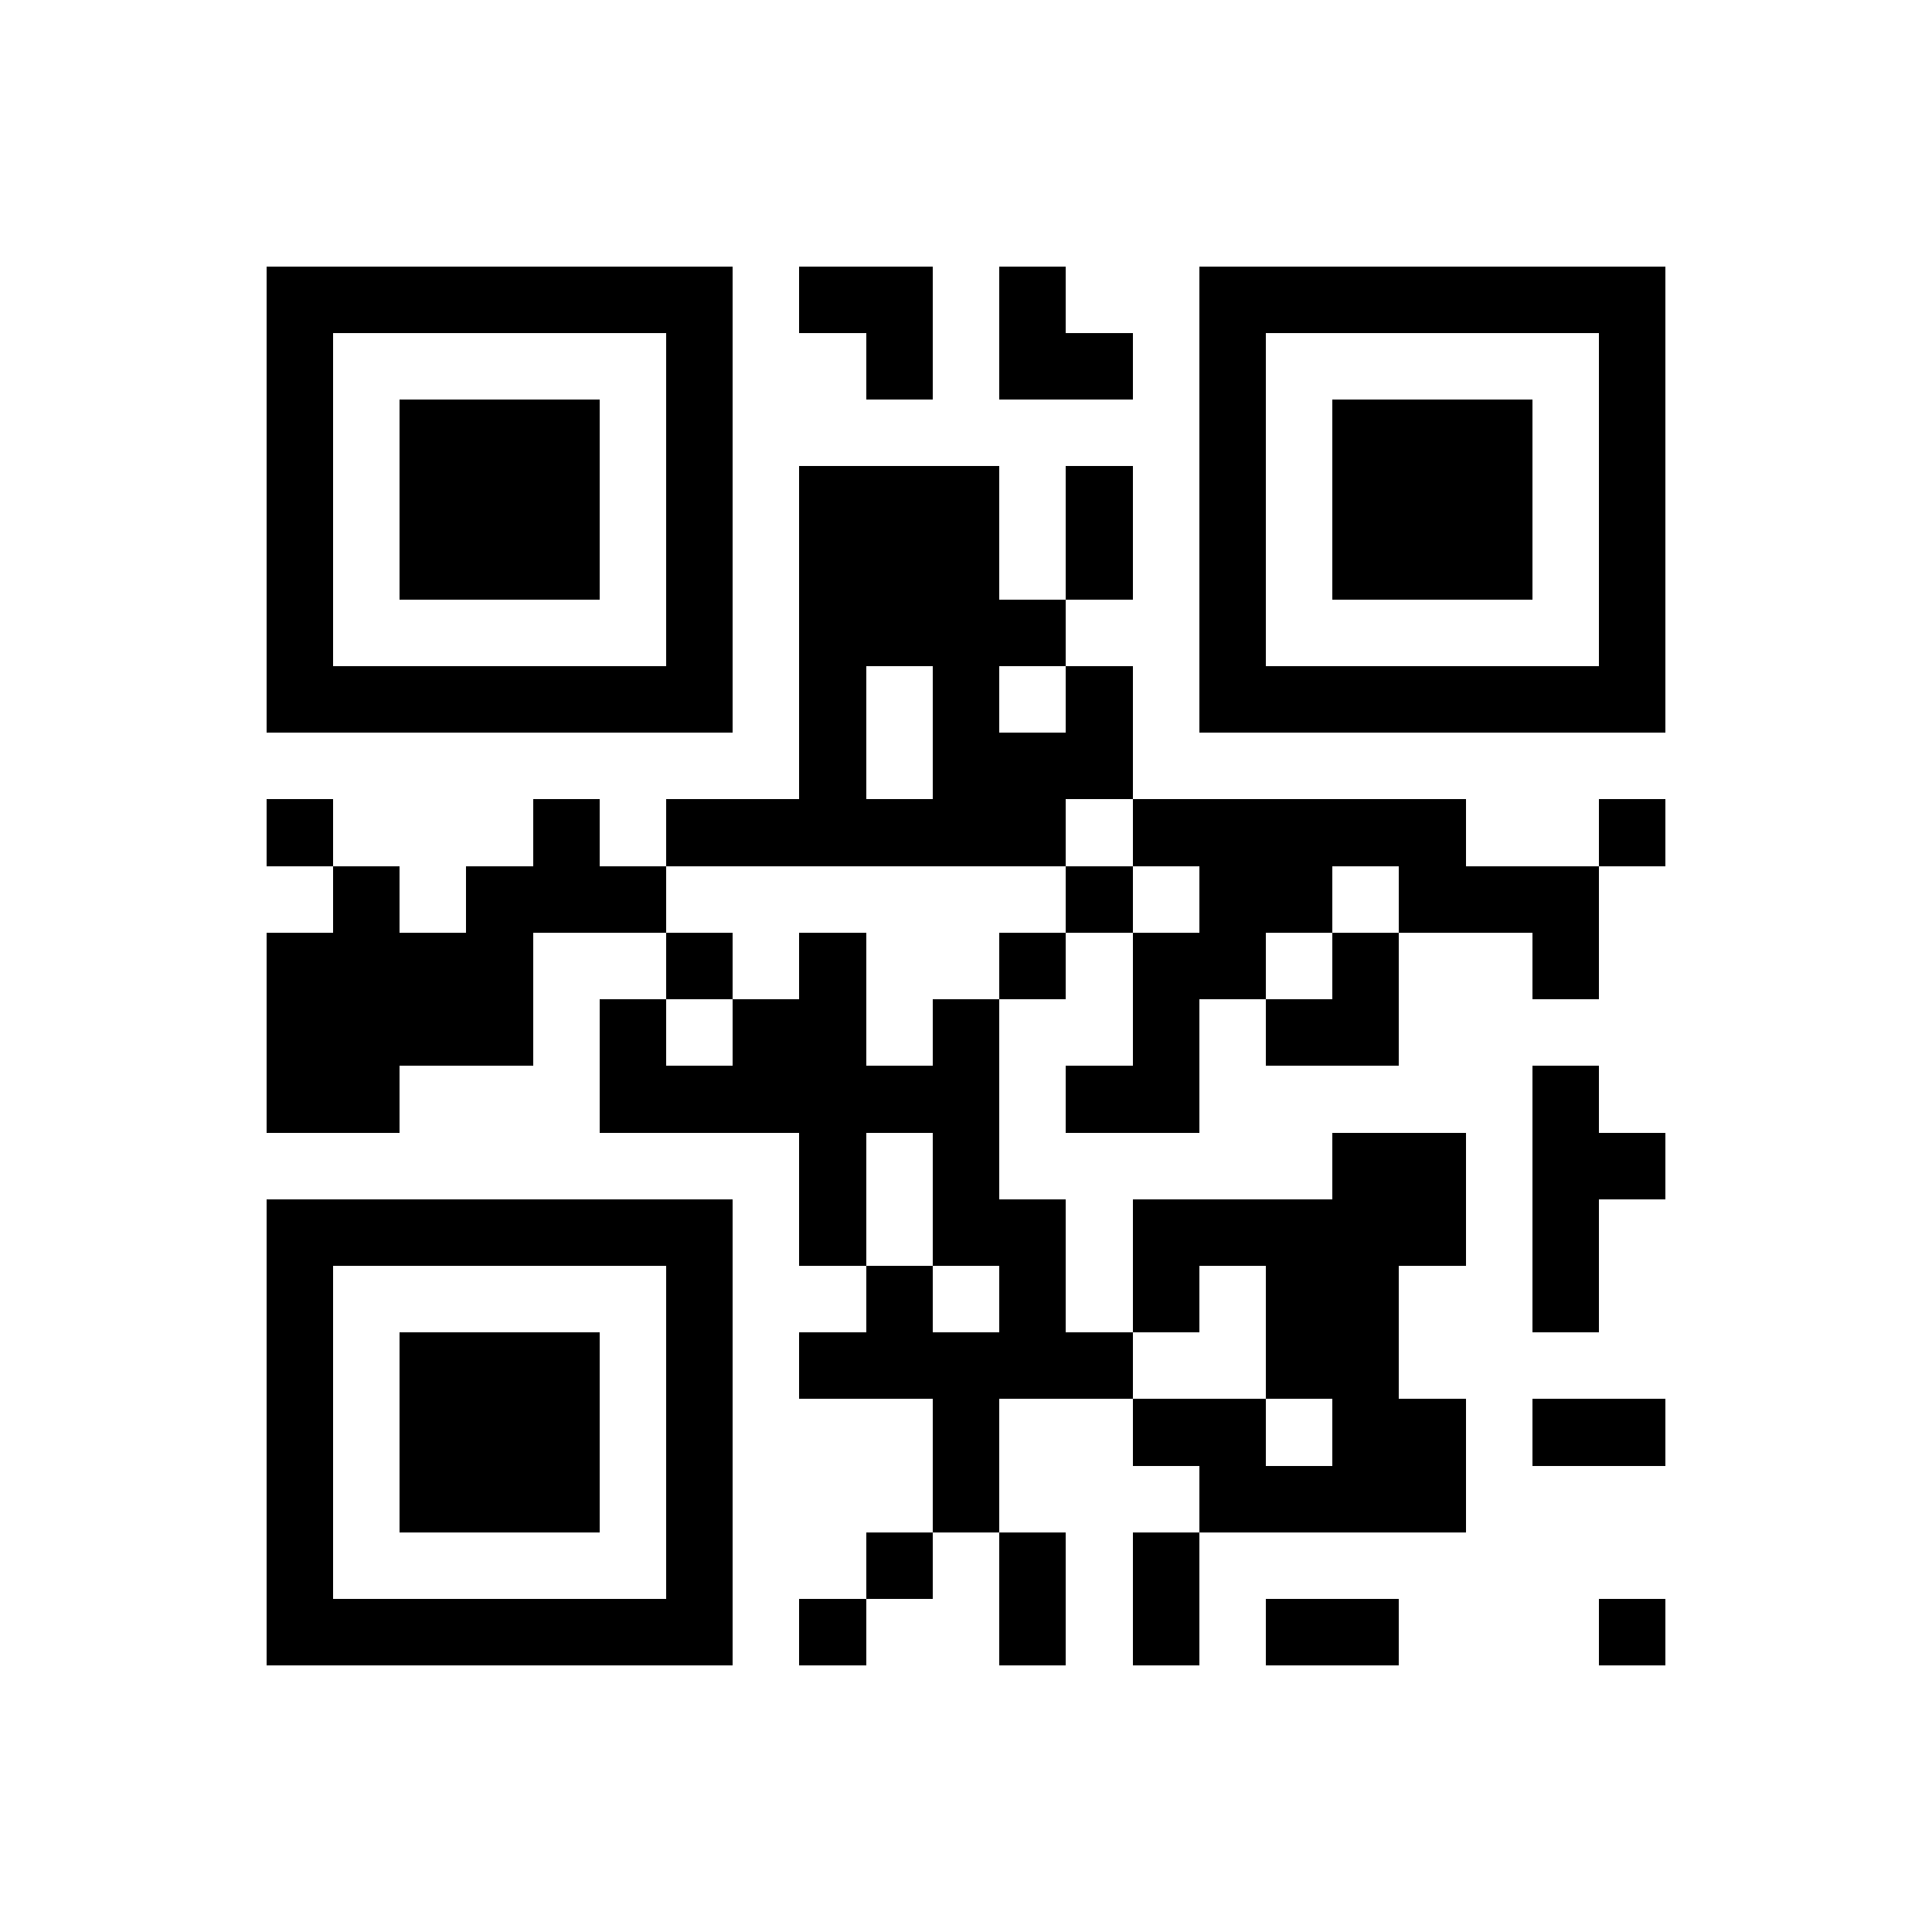 <?xml version="1.0"?>
<svg xmlns="http://www.w3.org/2000/svg" xmlns:xlink="http://www.w3.org/1999/xlink" fill="currentColor" viewBox="-4.5 -4.5 29 29" shape-rendering="crispEdges">
<title>Hello, World!</title>
<defs>
<rect id="b" x="-0.5" y="-0.5" width="1" height="1" rx="0" />
<use id="f" xlink:href="#b" />
<path id="fc" d="" visibility="hidden" />
<use id="a" xlink:href="#b" />
<path id="ac" d="" visibility="hidden" />
</defs>
<use x="0" y="0" xlink:href="#f" />
<use x="1" y="0" xlink:href="#f" />
<use x="2" y="0" xlink:href="#f" />
<use x="3" y="0" xlink:href="#f" />
<use x="4" y="0" xlink:href="#f" />
<use x="5" y="0" xlink:href="#f" />
<use x="6" y="0" xlink:href="#f" />
<use x="8" y="0" xlink:href="#b" />
<use x="9" y="0" xlink:href="#b" />
<use x="11" y="0" xlink:href="#b" />
<use x="14" y="0" xlink:href="#f" />
<use x="15" y="0" xlink:href="#f" />
<use x="16" y="0" xlink:href="#f" />
<use x="17" y="0" xlink:href="#f" />
<use x="18" y="0" xlink:href="#f" />
<use x="19" y="0" xlink:href="#f" />
<use x="20" y="0" xlink:href="#f" />
<use x="0" y="1" xlink:href="#f" />
<use x="6" y="1" xlink:href="#f" />
<use x="9" y="1" xlink:href="#b" />
<use x="11" y="1" xlink:href="#b" />
<use x="12" y="1" xlink:href="#b" />
<use x="14" y="1" xlink:href="#f" />
<use x="20" y="1" xlink:href="#f" />
<use x="0" y="2" xlink:href="#f" />
<use x="2" y="2" xlink:href="#f" />
<use x="3" y="2" xlink:href="#f" />
<use x="4" y="2" xlink:href="#f" />
<use x="6" y="2" xlink:href="#f" />
<use x="14" y="2" xlink:href="#f" />
<use x="16" y="2" xlink:href="#f" />
<use x="17" y="2" xlink:href="#f" />
<use x="18" y="2" xlink:href="#f" />
<use x="20" y="2" xlink:href="#f" />
<use x="0" y="3" xlink:href="#f" />
<use x="2" y="3" xlink:href="#f" />
<use x="3" y="3" xlink:href="#f" />
<use x="4" y="3" xlink:href="#f" />
<use x="6" y="3" xlink:href="#f" />
<use x="8" y="3" xlink:href="#b" />
<use x="9" y="3" xlink:href="#b" />
<use x="10" y="3" xlink:href="#b" />
<use x="12" y="3" xlink:href="#b" />
<use x="14" y="3" xlink:href="#f" />
<use x="16" y="3" xlink:href="#f" />
<use x="17" y="3" xlink:href="#f" />
<use x="18" y="3" xlink:href="#f" />
<use x="20" y="3" xlink:href="#f" />
<use x="0" y="4" xlink:href="#f" />
<use x="2" y="4" xlink:href="#f" />
<use x="3" y="4" xlink:href="#f" />
<use x="4" y="4" xlink:href="#f" />
<use x="6" y="4" xlink:href="#f" />
<use x="8" y="4" xlink:href="#b" />
<use x="9" y="4" xlink:href="#b" />
<use x="10" y="4" xlink:href="#b" />
<use x="12" y="4" xlink:href="#b" />
<use x="14" y="4" xlink:href="#f" />
<use x="16" y="4" xlink:href="#f" />
<use x="17" y="4" xlink:href="#f" />
<use x="18" y="4" xlink:href="#f" />
<use x="20" y="4" xlink:href="#f" />
<use x="0" y="5" xlink:href="#f" />
<use x="6" y="5" xlink:href="#f" />
<use x="8" y="5" xlink:href="#b" />
<use x="9" y="5" xlink:href="#b" />
<use x="10" y="5" xlink:href="#b" />
<use x="11" y="5" xlink:href="#b" />
<use x="14" y="5" xlink:href="#f" />
<use x="20" y="5" xlink:href="#f" />
<use x="0" y="6" xlink:href="#f" />
<use x="1" y="6" xlink:href="#f" />
<use x="2" y="6" xlink:href="#f" />
<use x="3" y="6" xlink:href="#f" />
<use x="4" y="6" xlink:href="#f" />
<use x="5" y="6" xlink:href="#f" />
<use x="6" y="6" xlink:href="#f" />
<use x="8" y="6" xlink:href="#b" />
<use x="10" y="6" xlink:href="#b" />
<use x="12" y="6" xlink:href="#b" />
<use x="14" y="6" xlink:href="#f" />
<use x="15" y="6" xlink:href="#f" />
<use x="16" y="6" xlink:href="#f" />
<use x="17" y="6" xlink:href="#f" />
<use x="18" y="6" xlink:href="#f" />
<use x="19" y="6" xlink:href="#f" />
<use x="20" y="6" xlink:href="#f" />
<use x="8" y="7" xlink:href="#b" />
<use x="10" y="7" xlink:href="#b" />
<use x="11" y="7" xlink:href="#b" />
<use x="12" y="7" xlink:href="#b" />
<use x="0" y="8" xlink:href="#b" />
<use x="4" y="8" xlink:href="#b" />
<use x="6" y="8" xlink:href="#b" />
<use x="7" y="8" xlink:href="#b" />
<use x="8" y="8" xlink:href="#b" />
<use x="9" y="8" xlink:href="#b" />
<use x="10" y="8" xlink:href="#b" />
<use x="11" y="8" xlink:href="#b" />
<use x="13" y="8" xlink:href="#b" />
<use x="14" y="8" xlink:href="#b" />
<use x="15" y="8" xlink:href="#b" />
<use x="16" y="8" xlink:href="#b" />
<use x="17" y="8" xlink:href="#b" />
<use x="20" y="8" xlink:href="#b" />
<use x="1" y="9" xlink:href="#b" />
<use x="3" y="9" xlink:href="#b" />
<use x="4" y="9" xlink:href="#b" />
<use x="5" y="9" xlink:href="#b" />
<use x="12" y="9" xlink:href="#b" />
<use x="14" y="9" xlink:href="#b" />
<use x="15" y="9" xlink:href="#b" />
<use x="17" y="9" xlink:href="#b" />
<use x="18" y="9" xlink:href="#b" />
<use x="19" y="9" xlink:href="#b" />
<use x="0" y="10" xlink:href="#b" />
<use x="1" y="10" xlink:href="#b" />
<use x="2" y="10" xlink:href="#b" />
<use x="3" y="10" xlink:href="#b" />
<use x="6" y="10" xlink:href="#b" />
<use x="8" y="10" xlink:href="#b" />
<use x="11" y="10" xlink:href="#b" />
<use x="13" y="10" xlink:href="#b" />
<use x="14" y="10" xlink:href="#b" />
<use x="16" y="10" xlink:href="#b" />
<use x="19" y="10" xlink:href="#b" />
<use x="0" y="11" xlink:href="#b" />
<use x="1" y="11" xlink:href="#b" />
<use x="2" y="11" xlink:href="#b" />
<use x="3" y="11" xlink:href="#b" />
<use x="5" y="11" xlink:href="#b" />
<use x="7" y="11" xlink:href="#b" />
<use x="8" y="11" xlink:href="#b" />
<use x="10" y="11" xlink:href="#b" />
<use x="13" y="11" xlink:href="#b" />
<use x="15" y="11" xlink:href="#b" />
<use x="16" y="11" xlink:href="#b" />
<use x="0" y="12" xlink:href="#b" />
<use x="1" y="12" xlink:href="#b" />
<use x="5" y="12" xlink:href="#b" />
<use x="6" y="12" xlink:href="#b" />
<use x="7" y="12" xlink:href="#b" />
<use x="8" y="12" xlink:href="#b" />
<use x="9" y="12" xlink:href="#b" />
<use x="10" y="12" xlink:href="#b" />
<use x="12" y="12" xlink:href="#b" />
<use x="13" y="12" xlink:href="#b" />
<use x="19" y="12" xlink:href="#b" />
<use x="8" y="13" xlink:href="#b" />
<use x="10" y="13" xlink:href="#b" />
<use x="16" y="13" xlink:href="#b" />
<use x="17" y="13" xlink:href="#b" />
<use x="19" y="13" xlink:href="#b" />
<use x="20" y="13" xlink:href="#b" />
<use x="0" y="14" xlink:href="#f" />
<use x="1" y="14" xlink:href="#f" />
<use x="2" y="14" xlink:href="#f" />
<use x="3" y="14" xlink:href="#f" />
<use x="4" y="14" xlink:href="#f" />
<use x="5" y="14" xlink:href="#f" />
<use x="6" y="14" xlink:href="#f" />
<use x="8" y="14" xlink:href="#b" />
<use x="10" y="14" xlink:href="#b" />
<use x="11" y="14" xlink:href="#b" />
<use x="13" y="14" xlink:href="#b" />
<use x="14" y="14" xlink:href="#b" />
<use x="15" y="14" xlink:href="#b" />
<use x="16" y="14" xlink:href="#b" />
<use x="17" y="14" xlink:href="#b" />
<use x="19" y="14" xlink:href="#b" />
<use x="0" y="15" xlink:href="#f" />
<use x="6" y="15" xlink:href="#f" />
<use x="9" y="15" xlink:href="#b" />
<use x="11" y="15" xlink:href="#b" />
<use x="13" y="15" xlink:href="#b" />
<use x="15" y="15" xlink:href="#b" />
<use x="16" y="15" xlink:href="#b" />
<use x="19" y="15" xlink:href="#b" />
<use x="0" y="16" xlink:href="#f" />
<use x="2" y="16" xlink:href="#f" />
<use x="3" y="16" xlink:href="#f" />
<use x="4" y="16" xlink:href="#f" />
<use x="6" y="16" xlink:href="#f" />
<use x="8" y="16" xlink:href="#b" />
<use x="9" y="16" xlink:href="#b" />
<use x="10" y="16" xlink:href="#b" />
<use x="11" y="16" xlink:href="#b" />
<use x="12" y="16" xlink:href="#b" />
<use x="15" y="16" xlink:href="#b" />
<use x="16" y="16" xlink:href="#b" />
<use x="0" y="17" xlink:href="#f" />
<use x="2" y="17" xlink:href="#f" />
<use x="3" y="17" xlink:href="#f" />
<use x="4" y="17" xlink:href="#f" />
<use x="6" y="17" xlink:href="#f" />
<use x="10" y="17" xlink:href="#b" />
<use x="13" y="17" xlink:href="#b" />
<use x="14" y="17" xlink:href="#b" />
<use x="16" y="17" xlink:href="#b" />
<use x="17" y="17" xlink:href="#b" />
<use x="19" y="17" xlink:href="#b" />
<use x="20" y="17" xlink:href="#b" />
<use x="0" y="18" xlink:href="#f" />
<use x="2" y="18" xlink:href="#f" />
<use x="3" y="18" xlink:href="#f" />
<use x="4" y="18" xlink:href="#f" />
<use x="6" y="18" xlink:href="#f" />
<use x="10" y="18" xlink:href="#b" />
<use x="14" y="18" xlink:href="#b" />
<use x="15" y="18" xlink:href="#b" />
<use x="16" y="18" xlink:href="#b" />
<use x="17" y="18" xlink:href="#b" />
<use x="0" y="19" xlink:href="#f" />
<use x="6" y="19" xlink:href="#f" />
<use x="9" y="19" xlink:href="#b" />
<use x="11" y="19" xlink:href="#b" />
<use x="13" y="19" xlink:href="#b" />
<use x="0" y="20" xlink:href="#f" />
<use x="1" y="20" xlink:href="#f" />
<use x="2" y="20" xlink:href="#f" />
<use x="3" y="20" xlink:href="#f" />
<use x="4" y="20" xlink:href="#f" />
<use x="5" y="20" xlink:href="#f" />
<use x="6" y="20" xlink:href="#f" />
<use x="8" y="20" xlink:href="#b" />
<use x="11" y="20" xlink:href="#b" />
<use x="13" y="20" xlink:href="#b" />
<use x="15" y="20" xlink:href="#b" />
<use x="16" y="20" xlink:href="#b" />
<use x="20" y="20" xlink:href="#b" />
<use x="3" y="3" xlink:href="#fc" />
<use x="17" y="3" xlink:href="#fc" />
<use x="3" y="17" xlink:href="#fc" />
</svg>